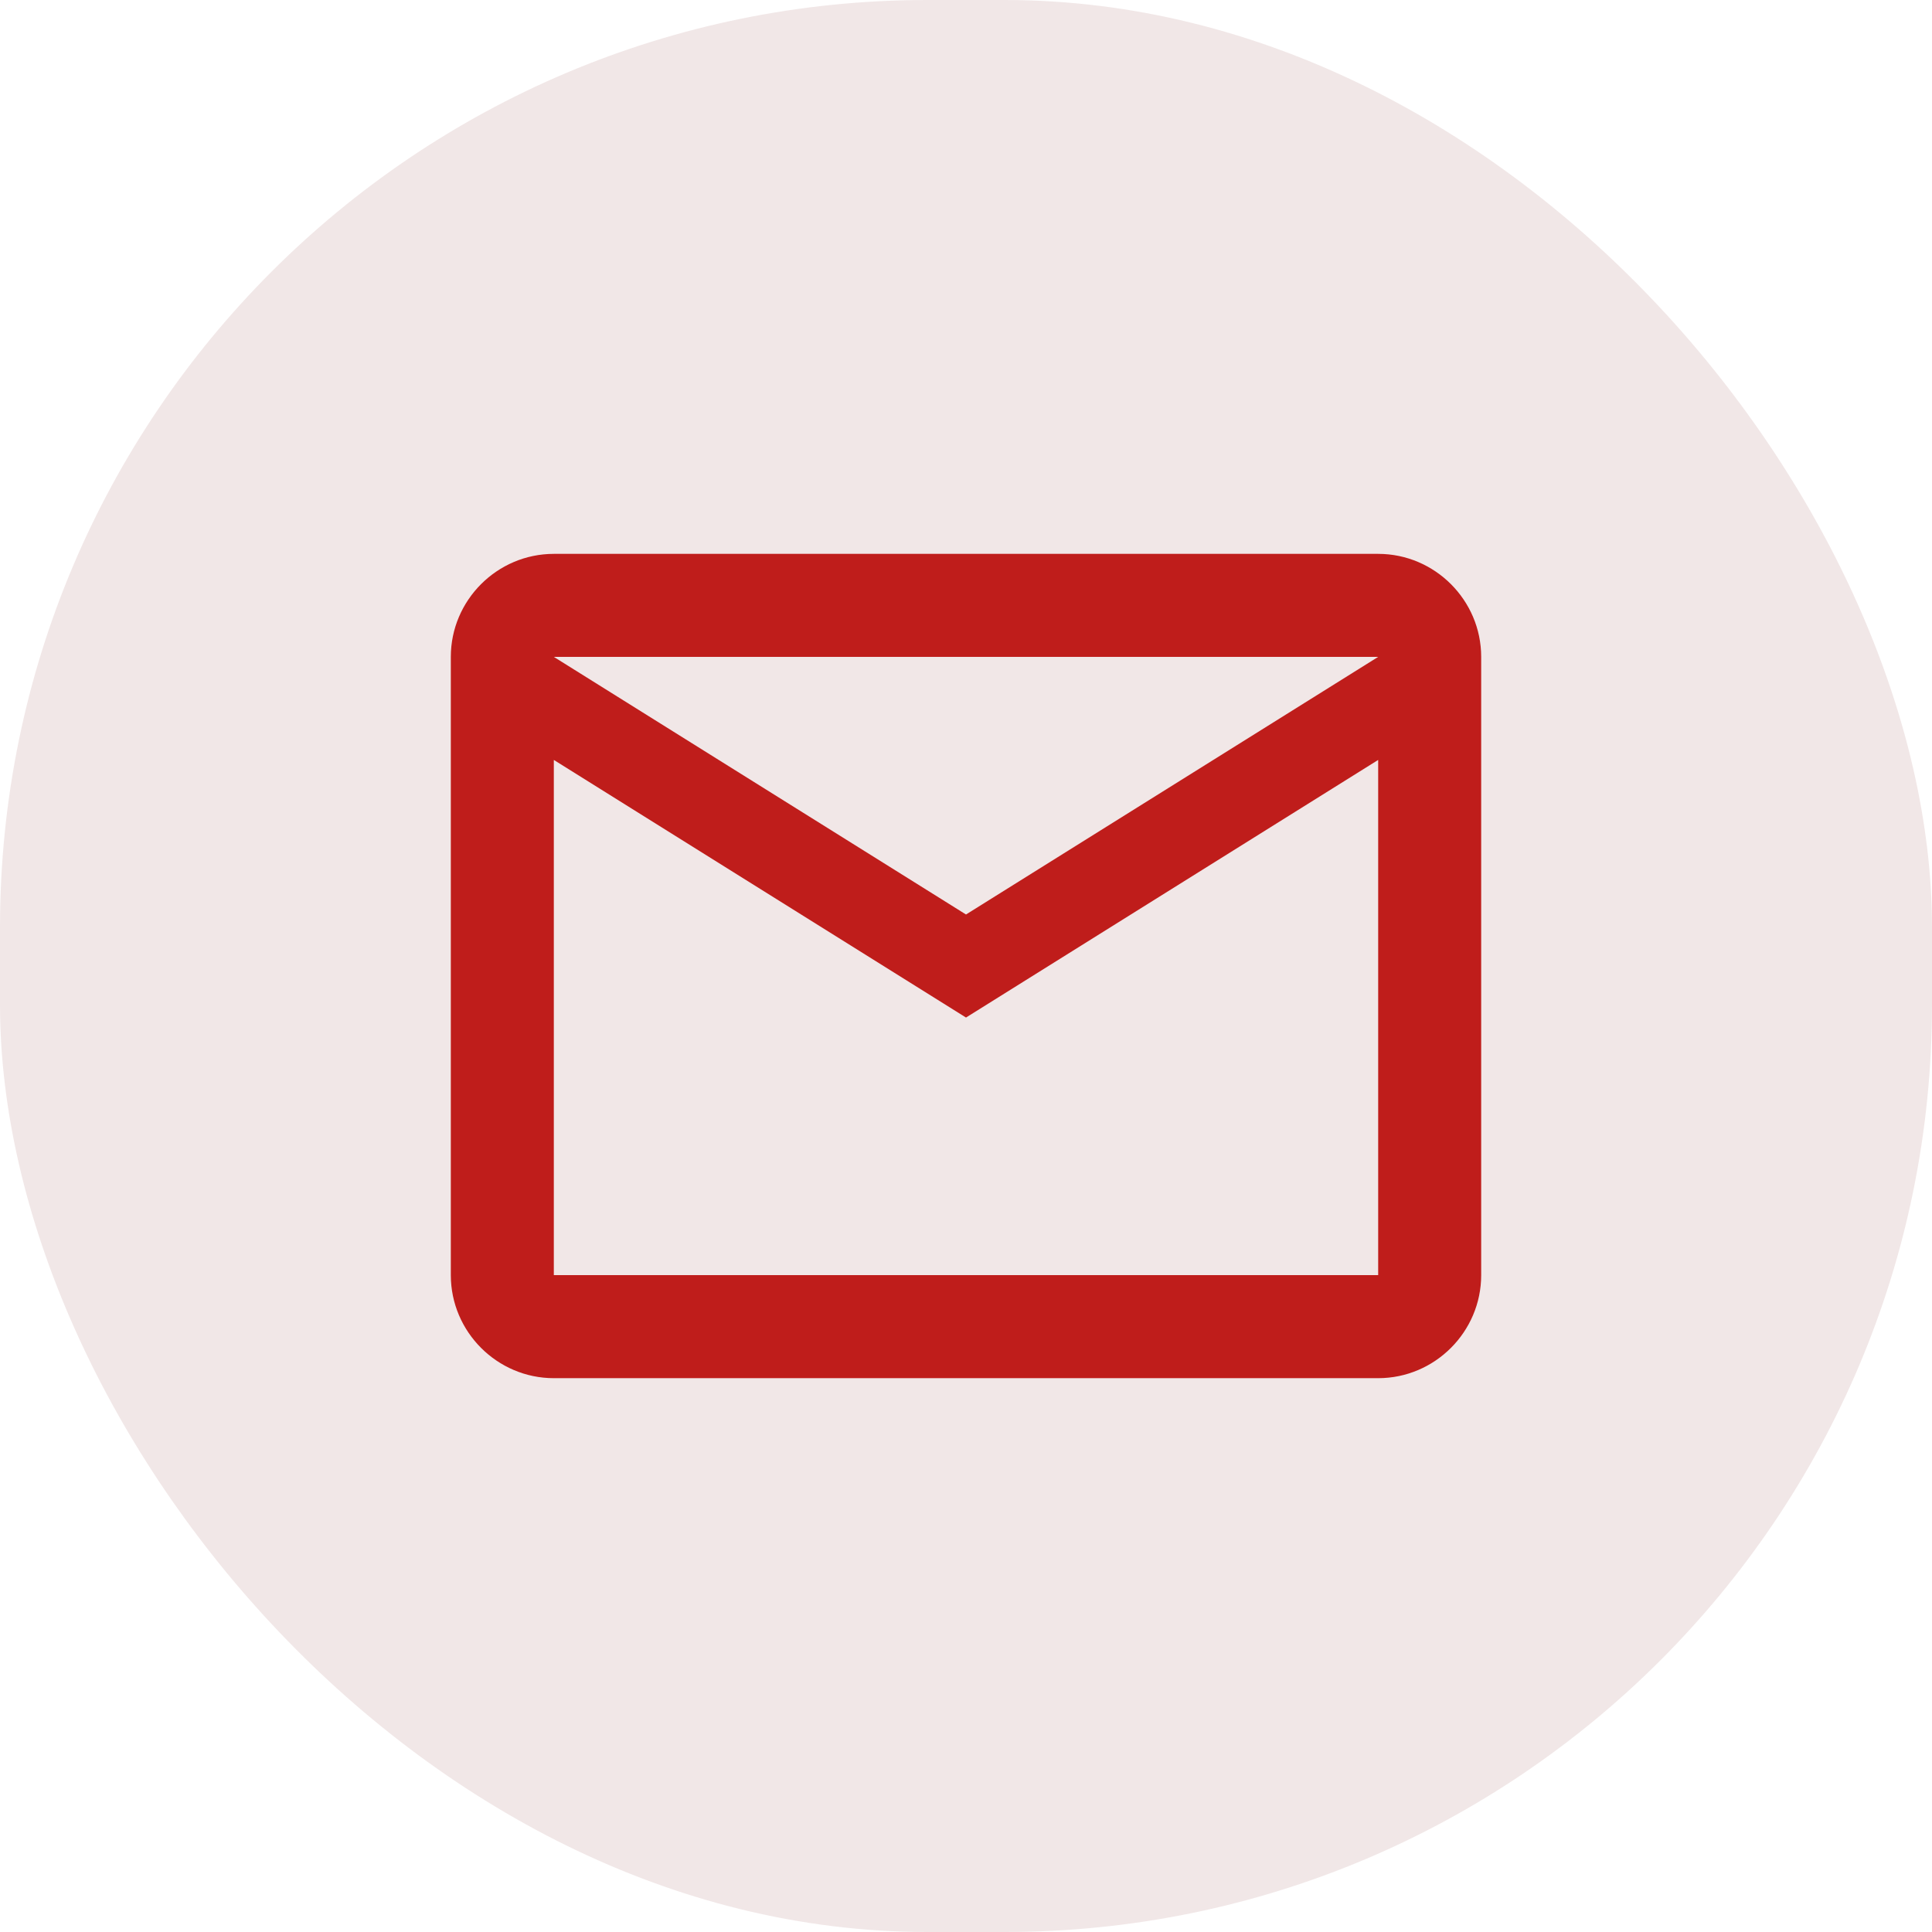 <?xml version="1.0" encoding="UTF-8"?> <svg xmlns="http://www.w3.org/2000/svg" width="50" height="50" viewBox="0 0 50 50" fill="none"><rect width="50" height="50" rx="24" fill="#F1E7E7"></rect><path d="M38.333 17C38.333 15.534 37.133 14.334 35.667 14.334H14.333C12.867 14.334 11.667 15.534 11.667 17V33C11.667 34.467 12.867 35.667 14.333 35.667H35.667C37.133 35.667 38.333 34.467 38.333 33V17ZM35.667 17L25 23.667L14.333 17H35.667ZM35.667 33H14.333V19.667L25 26.334L35.667 19.667V33Z" fill="#BF1D1B"></path></svg> 